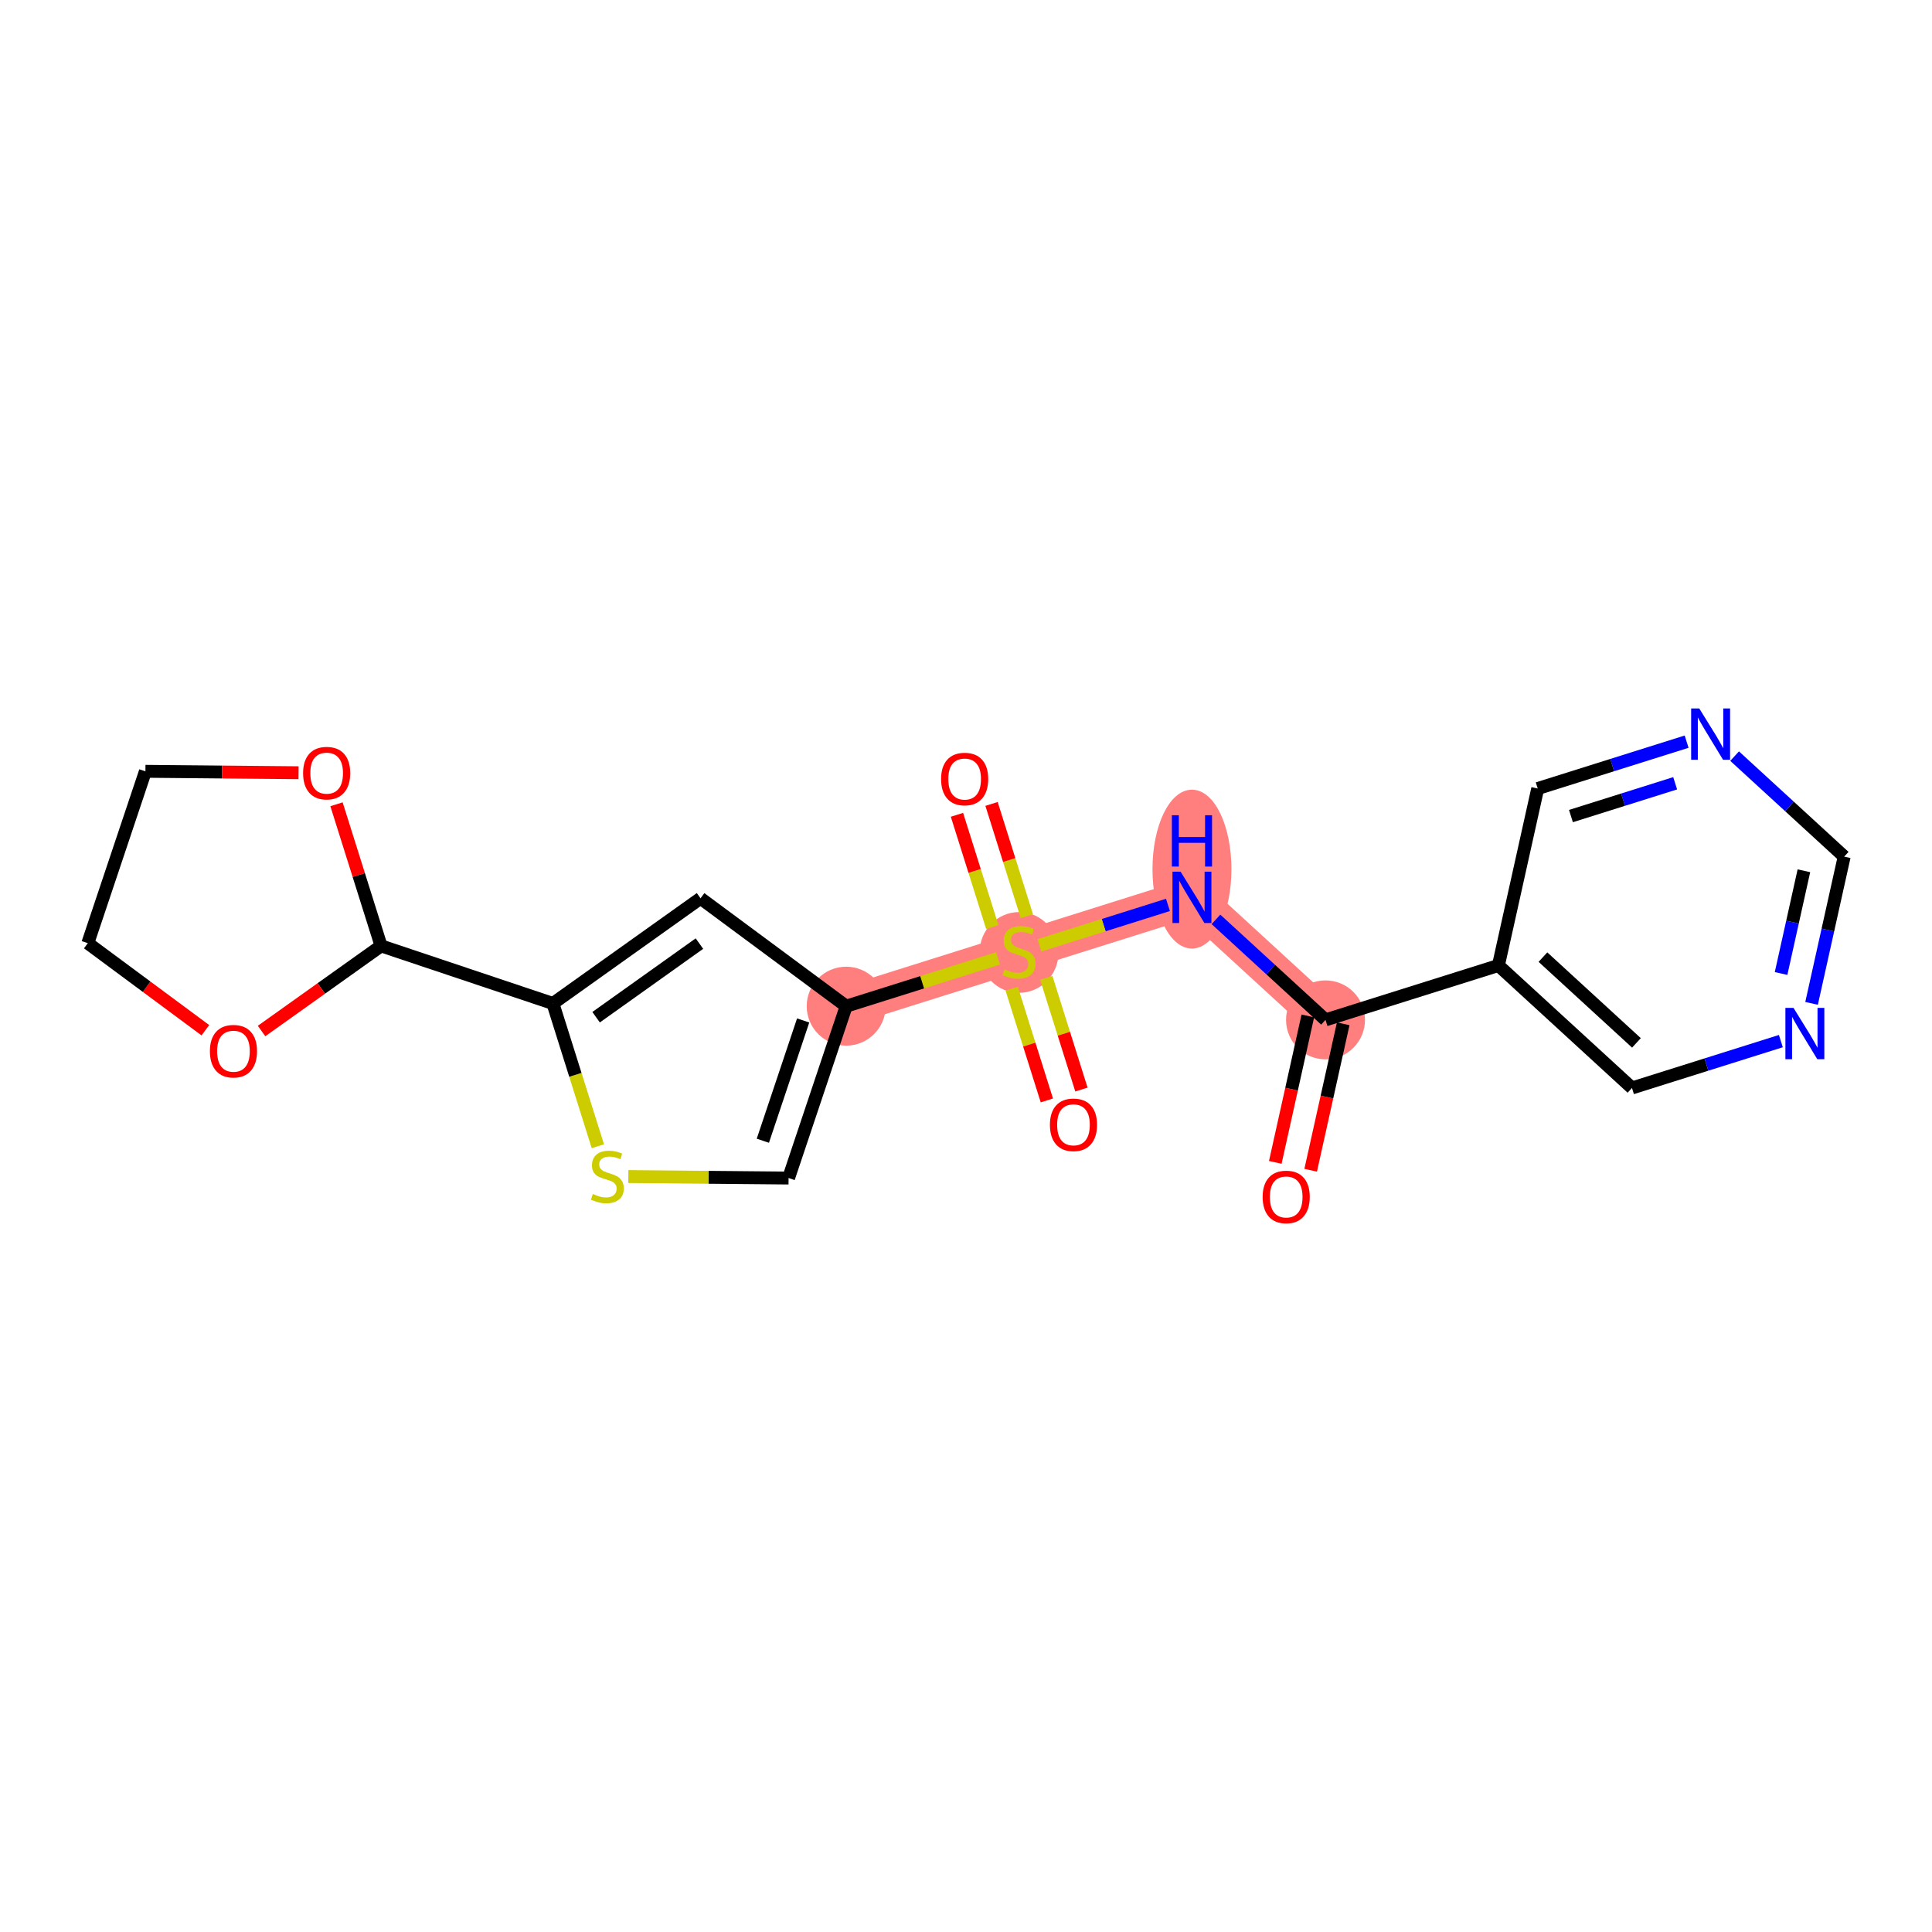 <?xml version='1.0' encoding='iso-8859-1'?>
<svg version='1.1' baseProfile='full'
              xmlns='http://www.w3.org/2000/svg'
                      xmlns:rdkit='http://www.rdkit.org/xml'
                      xmlns:xlink='http://www.w3.org/1999/xlink'
                  xml:space='preserve'
width='300px' height='300px' viewBox='0 0 300 300'>
<!-- END OF HEADER -->
<rect style='opacity:1.0;fill:#FFFFFF;stroke:none' width='300' height='300' x='0' y='0'> </rect>
<rect style='opacity:1.0;fill:#FFFFFF;stroke:none' width='300' height='300' x='0' y='0'> </rect>
<path d='M 205.826,158.365 L 185.086,139.341' style='fill:none;fill-rule:evenodd;stroke:#FF7F7F;stroke-width:6.0px;stroke-linecap:butt;stroke-linejoin:miter;stroke-opacity:1' />
<path d='M 185.086,139.341 L 158.24,147.79' style='fill:none;fill-rule:evenodd;stroke:#FF7F7F;stroke-width:6.0px;stroke-linecap:butt;stroke-linejoin:miter;stroke-opacity:1' />
<path d='M 158.24,147.79 L 131.394,156.239' style='fill:none;fill-rule:evenodd;stroke:#FF7F7F;stroke-width:6.0px;stroke-linecap:butt;stroke-linejoin:miter;stroke-opacity:1' />
<ellipse cx='205.826' cy='158.365' rx='5.629' ry='5.629'  style='fill:#FF7F7F;fill-rule:evenodd;stroke:#FF7F7F;stroke-width:1.0px;stroke-linecap:butt;stroke-linejoin:miter;stroke-opacity:1' />
<ellipse cx='185.086' cy='134.957' rx='5.629' ry='11.835'  style='fill:#FF7F7F;fill-rule:evenodd;stroke:#FF7F7F;stroke-width:1.0px;stroke-linecap:butt;stroke-linejoin:miter;stroke-opacity:1' />
<ellipse cx='158.24' cy='147.897' rx='5.629' ry='5.771'  style='fill:#FF7F7F;fill-rule:evenodd;stroke:#FF7F7F;stroke-width:1.0px;stroke-linecap:butt;stroke-linejoin:miter;stroke-opacity:1' />
<ellipse cx='131.394' cy='156.239' rx='5.629' ry='5.629'  style='fill:#FF7F7F;fill-rule:evenodd;stroke:#FF7F7F;stroke-width:1.0px;stroke-linecap:butt;stroke-linejoin:miter;stroke-opacity:1' />
<path class='bond-0 atom-0 atom-1' d='M 203.52,181.716 L 206.047,170.346' style='fill:none;fill-rule:evenodd;stroke:#FF0000;stroke-width:2.0px;stroke-linecap:butt;stroke-linejoin:miter;stroke-opacity:1' />
<path class='bond-0 atom-0 atom-1' d='M 206.047,170.346 L 208.573,158.976' style='fill:none;fill-rule:evenodd;stroke:#000000;stroke-width:2.0px;stroke-linecap:butt;stroke-linejoin:miter;stroke-opacity:1' />
<path class='bond-0 atom-0 atom-1' d='M 198.025,180.495 L 200.552,169.124' style='fill:none;fill-rule:evenodd;stroke:#FF0000;stroke-width:2.0px;stroke-linecap:butt;stroke-linejoin:miter;stroke-opacity:1' />
<path class='bond-0 atom-0 atom-1' d='M 200.552,169.124 L 203.079,157.754' style='fill:none;fill-rule:evenodd;stroke:#000000;stroke-width:2.0px;stroke-linecap:butt;stroke-linejoin:miter;stroke-opacity:1' />
<path class='bond-1 atom-1 atom-2' d='M 205.826,158.365 L 197.319,150.562' style='fill:none;fill-rule:evenodd;stroke:#000000;stroke-width:2.0px;stroke-linecap:butt;stroke-linejoin:miter;stroke-opacity:1' />
<path class='bond-1 atom-1 atom-2' d='M 197.319,150.562 L 188.812,142.759' style='fill:none;fill-rule:evenodd;stroke:#0000FF;stroke-width:2.0px;stroke-linecap:butt;stroke-linejoin:miter;stroke-opacity:1' />
<path class='bond-15 atom-1 atom-16' d='M 205.826,158.365 L 232.672,149.916' style='fill:none;fill-rule:evenodd;stroke:#000000;stroke-width:2.0px;stroke-linecap:butt;stroke-linejoin:miter;stroke-opacity:1' />
<path class='bond-2 atom-2 atom-3' d='M 181.359,140.513 L 171.38,143.654' style='fill:none;fill-rule:evenodd;stroke:#0000FF;stroke-width:2.0px;stroke-linecap:butt;stroke-linejoin:miter;stroke-opacity:1' />
<path class='bond-2 atom-2 atom-3' d='M 171.38,143.654 L 161.401,146.795' style='fill:none;fill-rule:evenodd;stroke:#CCCC00;stroke-width:2.0px;stroke-linecap:butt;stroke-linejoin:miter;stroke-opacity:1' />
<path class='bond-3 atom-3 atom-4' d='M 157.095,153.526 L 159.825,162.201' style='fill:none;fill-rule:evenodd;stroke:#CCCC00;stroke-width:2.0px;stroke-linecap:butt;stroke-linejoin:miter;stroke-opacity:1' />
<path class='bond-3 atom-3 atom-4' d='M 159.825,162.201 L 162.555,170.875' style='fill:none;fill-rule:evenodd;stroke:#FF0000;stroke-width:2.0px;stroke-linecap:butt;stroke-linejoin:miter;stroke-opacity:1' />
<path class='bond-3 atom-3 atom-4' d='M 162.464,151.836 L 165.194,160.511' style='fill:none;fill-rule:evenodd;stroke:#CCCC00;stroke-width:2.0px;stroke-linecap:butt;stroke-linejoin:miter;stroke-opacity:1' />
<path class='bond-3 atom-3 atom-4' d='M 165.194,160.511 L 167.924,169.185' style='fill:none;fill-rule:evenodd;stroke:#FF0000;stroke-width:2.0px;stroke-linecap:butt;stroke-linejoin:miter;stroke-opacity:1' />
<path class='bond-4 atom-3 atom-5' d='M 159.452,142.267 L 156.709,133.551' style='fill:none;fill-rule:evenodd;stroke:#CCCC00;stroke-width:2.0px;stroke-linecap:butt;stroke-linejoin:miter;stroke-opacity:1' />
<path class='bond-4 atom-3 atom-5' d='M 156.709,133.551 L 153.965,124.834' style='fill:none;fill-rule:evenodd;stroke:#FF0000;stroke-width:2.0px;stroke-linecap:butt;stroke-linejoin:miter;stroke-opacity:1' />
<path class='bond-4 atom-3 atom-5' d='M 154.083,143.957 L 151.34,135.241' style='fill:none;fill-rule:evenodd;stroke:#CCCC00;stroke-width:2.0px;stroke-linecap:butt;stroke-linejoin:miter;stroke-opacity:1' />
<path class='bond-4 atom-3 atom-5' d='M 151.34,135.241 L 148.596,126.524' style='fill:none;fill-rule:evenodd;stroke:#FF0000;stroke-width:2.0px;stroke-linecap:butt;stroke-linejoin:miter;stroke-opacity:1' />
<path class='bond-5 atom-3 atom-6' d='M 154.981,148.816 L 143.187,152.528' style='fill:none;fill-rule:evenodd;stroke:#CCCC00;stroke-width:2.0px;stroke-linecap:butt;stroke-linejoin:miter;stroke-opacity:1' />
<path class='bond-5 atom-3 atom-6' d='M 143.187,152.528 L 131.394,156.239' style='fill:none;fill-rule:evenodd;stroke:#000000;stroke-width:2.0px;stroke-linecap:butt;stroke-linejoin:miter;stroke-opacity:1' />
<path class='bond-6 atom-6 atom-7' d='M 131.394,156.239 L 122.45,182.925' style='fill:none;fill-rule:evenodd;stroke:#000000;stroke-width:2.0px;stroke-linecap:butt;stroke-linejoin:miter;stroke-opacity:1' />
<path class='bond-6 atom-6 atom-7' d='M 124.715,158.453 L 118.455,177.133' style='fill:none;fill-rule:evenodd;stroke:#000000;stroke-width:2.0px;stroke-linecap:butt;stroke-linejoin:miter;stroke-opacity:1' />
<path class='bond-21 atom-15 atom-6' d='M 108.779,139.487 L 131.394,156.239' style='fill:none;fill-rule:evenodd;stroke:#000000;stroke-width:2.0px;stroke-linecap:butt;stroke-linejoin:miter;stroke-opacity:1' />
<path class='bond-7 atom-7 atom-8' d='M 122.45,182.925 L 110.008,182.81' style='fill:none;fill-rule:evenodd;stroke:#000000;stroke-width:2.0px;stroke-linecap:butt;stroke-linejoin:miter;stroke-opacity:1' />
<path class='bond-7 atom-7 atom-8' d='M 110.008,182.81 L 97.566,182.695' style='fill:none;fill-rule:evenodd;stroke:#CCCC00;stroke-width:2.0px;stroke-linecap:butt;stroke-linejoin:miter;stroke-opacity:1' />
<path class='bond-8 atom-8 atom-9' d='M 92.835,177.987 L 89.346,166.903' style='fill:none;fill-rule:evenodd;stroke:#CCCC00;stroke-width:2.0px;stroke-linecap:butt;stroke-linejoin:miter;stroke-opacity:1' />
<path class='bond-8 atom-8 atom-9' d='M 89.346,166.903 L 85.858,155.819' style='fill:none;fill-rule:evenodd;stroke:#000000;stroke-width:2.0px;stroke-linecap:butt;stroke-linejoin:miter;stroke-opacity:1' />
<path class='bond-9 atom-9 atom-10' d='M 85.858,155.819 L 59.173,146.875' style='fill:none;fill-rule:evenodd;stroke:#000000;stroke-width:2.0px;stroke-linecap:butt;stroke-linejoin:miter;stroke-opacity:1' />
<path class='bond-14 atom-9 atom-15' d='M 85.858,155.819 L 108.779,139.487' style='fill:none;fill-rule:evenodd;stroke:#000000;stroke-width:2.0px;stroke-linecap:butt;stroke-linejoin:miter;stroke-opacity:1' />
<path class='bond-14 atom-9 atom-15' d='M 92.562,157.953 L 108.607,146.521' style='fill:none;fill-rule:evenodd;stroke:#000000;stroke-width:2.0px;stroke-linecap:butt;stroke-linejoin:miter;stroke-opacity:1' />
<path class='bond-10 atom-10 atom-11' d='M 59.173,146.875 L 49.893,153.487' style='fill:none;fill-rule:evenodd;stroke:#000000;stroke-width:2.0px;stroke-linecap:butt;stroke-linejoin:miter;stroke-opacity:1' />
<path class='bond-10 atom-10 atom-11' d='M 49.893,153.487 L 40.614,160.098' style='fill:none;fill-rule:evenodd;stroke:#FF0000;stroke-width:2.0px;stroke-linecap:butt;stroke-linejoin:miter;stroke-opacity:1' />
<path class='bond-23 atom-14 atom-10' d='M 52.252,124.887 L 55.712,135.881' style='fill:none;fill-rule:evenodd;stroke:#FF0000;stroke-width:2.0px;stroke-linecap:butt;stroke-linejoin:miter;stroke-opacity:1' />
<path class='bond-23 atom-14 atom-10' d='M 55.712,135.881 L 59.173,146.875' style='fill:none;fill-rule:evenodd;stroke:#000000;stroke-width:2.0px;stroke-linecap:butt;stroke-linejoin:miter;stroke-opacity:1' />
<path class='bond-11 atom-11 atom-12' d='M 31.889,159.975 L 22.763,153.215' style='fill:none;fill-rule:evenodd;stroke:#FF0000;stroke-width:2.0px;stroke-linecap:butt;stroke-linejoin:miter;stroke-opacity:1' />
<path class='bond-11 atom-11 atom-12' d='M 22.763,153.215 L 13.636,146.454' style='fill:none;fill-rule:evenodd;stroke:#000000;stroke-width:2.0px;stroke-linecap:butt;stroke-linejoin:miter;stroke-opacity:1' />
<path class='bond-12 atom-12 atom-13' d='M 13.636,146.454 L 22.58,119.769' style='fill:none;fill-rule:evenodd;stroke:#000000;stroke-width:2.0px;stroke-linecap:butt;stroke-linejoin:miter;stroke-opacity:1' />
<path class='bond-13 atom-13 atom-14' d='M 22.58,119.769 L 34.471,119.879' style='fill:none;fill-rule:evenodd;stroke:#000000;stroke-width:2.0px;stroke-linecap:butt;stroke-linejoin:miter;stroke-opacity:1' />
<path class='bond-13 atom-13 atom-14' d='M 34.471,119.879 L 46.361,119.989' style='fill:none;fill-rule:evenodd;stroke:#FF0000;stroke-width:2.0px;stroke-linecap:butt;stroke-linejoin:miter;stroke-opacity:1' />
<path class='bond-16 atom-16 atom-17' d='M 232.672,149.916 L 253.412,168.94' style='fill:none;fill-rule:evenodd;stroke:#000000;stroke-width:2.0px;stroke-linecap:butt;stroke-linejoin:miter;stroke-opacity:1' />
<path class='bond-16 atom-16 atom-17' d='M 239.588,148.621 L 254.106,161.938' style='fill:none;fill-rule:evenodd;stroke:#000000;stroke-width:2.0px;stroke-linecap:butt;stroke-linejoin:miter;stroke-opacity:1' />
<path class='bond-22 atom-21 atom-16' d='M 238.777,122.442 L 232.672,149.916' style='fill:none;fill-rule:evenodd;stroke:#000000;stroke-width:2.0px;stroke-linecap:butt;stroke-linejoin:miter;stroke-opacity:1' />
<path class='bond-17 atom-17 atom-18' d='M 253.412,168.94 L 264.972,165.302' style='fill:none;fill-rule:evenodd;stroke:#000000;stroke-width:2.0px;stroke-linecap:butt;stroke-linejoin:miter;stroke-opacity:1' />
<path class='bond-17 atom-17 atom-18' d='M 264.972,165.302 L 276.532,161.663' style='fill:none;fill-rule:evenodd;stroke:#0000FF;stroke-width:2.0px;stroke-linecap:butt;stroke-linejoin:miter;stroke-opacity:1' />
<path class='bond-18 atom-18 atom-19' d='M 281.3,155.802 L 283.832,144.409' style='fill:none;fill-rule:evenodd;stroke:#0000FF;stroke-width:2.0px;stroke-linecap:butt;stroke-linejoin:miter;stroke-opacity:1' />
<path class='bond-18 atom-18 atom-19' d='M 283.832,144.409 L 286.364,133.017' style='fill:none;fill-rule:evenodd;stroke:#000000;stroke-width:2.0px;stroke-linecap:butt;stroke-linejoin:miter;stroke-opacity:1' />
<path class='bond-18 atom-18 atom-19' d='M 276.565,151.163 L 278.337,143.188' style='fill:none;fill-rule:evenodd;stroke:#0000FF;stroke-width:2.0px;stroke-linecap:butt;stroke-linejoin:miter;stroke-opacity:1' />
<path class='bond-18 atom-18 atom-19' d='M 278.337,143.188 L 280.109,135.213' style='fill:none;fill-rule:evenodd;stroke:#000000;stroke-width:2.0px;stroke-linecap:butt;stroke-linejoin:miter;stroke-opacity:1' />
<path class='bond-19 atom-19 atom-20' d='M 286.364,133.017 L 277.857,125.213' style='fill:none;fill-rule:evenodd;stroke:#000000;stroke-width:2.0px;stroke-linecap:butt;stroke-linejoin:miter;stroke-opacity:1' />
<path class='bond-19 atom-19 atom-20' d='M 277.857,125.213 L 269.35,117.41' style='fill:none;fill-rule:evenodd;stroke:#0000FF;stroke-width:2.0px;stroke-linecap:butt;stroke-linejoin:miter;stroke-opacity:1' />
<path class='bond-20 atom-20 atom-21' d='M 261.897,115.165 L 250.337,118.803' style='fill:none;fill-rule:evenodd;stroke:#0000FF;stroke-width:2.0px;stroke-linecap:butt;stroke-linejoin:miter;stroke-opacity:1' />
<path class='bond-20 atom-20 atom-21' d='M 250.337,118.803 L 238.777,122.442' style='fill:none;fill-rule:evenodd;stroke:#000000;stroke-width:2.0px;stroke-linecap:butt;stroke-linejoin:miter;stroke-opacity:1' />
<path class='bond-20 atom-20 atom-21' d='M 260.119,121.626 L 252.027,124.173' style='fill:none;fill-rule:evenodd;stroke:#0000FF;stroke-width:2.0px;stroke-linecap:butt;stroke-linejoin:miter;stroke-opacity:1' />
<path class='bond-20 atom-20 atom-21' d='M 252.027,124.173 L 243.935,126.719' style='fill:none;fill-rule:evenodd;stroke:#000000;stroke-width:2.0px;stroke-linecap:butt;stroke-linejoin:miter;stroke-opacity:1' />
<path  class='atom-0' d='M 196.062 185.861
Q 196.062 183.948, 197.007 182.878
Q 197.953 181.809, 199.721 181.809
Q 201.488 181.809, 202.434 182.878
Q 203.379 183.948, 203.379 185.861
Q 203.379 187.798, 202.422 188.901
Q 201.466 189.993, 199.721 189.993
Q 197.964 189.993, 197.007 188.901
Q 196.062 187.809, 196.062 185.861
M 199.721 189.092
Q 200.936 189.092, 201.589 188.282
Q 202.254 187.46, 202.254 185.861
Q 202.254 184.297, 201.589 183.509
Q 200.936 182.709, 199.721 182.709
Q 198.505 182.709, 197.841 183.497
Q 197.188 184.285, 197.188 185.861
Q 197.188 187.471, 197.841 188.282
Q 198.505 189.092, 199.721 189.092
' fill='#FF0000'/>
<path  class='atom-2' d='M 183.324 135.355
L 185.936 139.577
Q 186.195 139.993, 186.611 140.748
Q 187.028 141.502, 187.05 141.547
L 187.05 135.355
L 188.108 135.355
L 188.108 143.326
L 187.016 143.326
L 184.213 138.71
Q 183.887 138.17, 183.538 137.551
Q 183.2 136.931, 183.099 136.74
L 183.099 143.326
L 182.063 143.326
L 182.063 135.355
L 183.324 135.355
' fill='#0000FF'/>
<path  class='atom-2' d='M 181.967 126.588
L 183.048 126.588
L 183.048 129.976
L 187.123 129.976
L 187.123 126.588
L 188.204 126.588
L 188.204 134.558
L 187.123 134.558
L 187.123 130.877
L 183.048 130.877
L 183.048 134.558
L 181.967 134.558
L 181.967 126.588
' fill='#0000FF'/>
<path  class='atom-3' d='M 155.988 150.526
Q 156.078 150.559, 156.45 150.717
Q 156.821 150.875, 157.227 150.976
Q 157.643 151.066, 158.049 151.066
Q 158.803 151.066, 159.242 150.706
Q 159.681 150.334, 159.681 149.693
Q 159.681 149.253, 159.456 148.983
Q 159.242 148.713, 158.904 148.567
Q 158.566 148.42, 158.003 148.252
Q 157.294 148.038, 156.866 147.835
Q 156.45 147.632, 156.146 147.205
Q 155.853 146.777, 155.853 146.056
Q 155.853 145.054, 156.529 144.435
Q 157.215 143.816, 158.566 143.816
Q 159.489 143.816, 160.536 144.255
L 160.278 145.122
Q 159.321 144.728, 158.6 144.728
Q 157.823 144.728, 157.396 145.054
Q 156.968 145.37, 156.979 145.921
Q 156.979 146.349, 157.193 146.608
Q 157.418 146.867, 157.733 147.013
Q 158.06 147.16, 158.6 147.328
Q 159.321 147.554, 159.748 147.779
Q 160.176 148.004, 160.48 148.465
Q 160.795 148.916, 160.795 149.693
Q 160.795 150.796, 160.052 151.392
Q 159.321 151.978, 158.094 151.978
Q 157.384 151.978, 156.844 151.82
Q 156.315 151.674, 155.684 151.415
L 155.988 150.526
' fill='#CCCC00'/>
<path  class='atom-4' d='M 163.031 174.658
Q 163.031 172.745, 163.976 171.675
Q 164.922 170.606, 166.689 170.606
Q 168.457 170.606, 169.402 171.675
Q 170.348 172.745, 170.348 174.658
Q 170.348 176.595, 169.391 177.698
Q 168.434 178.79, 166.689 178.79
Q 164.933 178.79, 163.976 177.698
Q 163.031 176.606, 163.031 174.658
M 166.689 177.889
Q 167.905 177.889, 168.558 177.079
Q 169.222 176.257, 169.222 174.658
Q 169.222 173.094, 168.558 172.305
Q 167.905 171.506, 166.689 171.506
Q 165.473 171.506, 164.809 172.294
Q 164.156 173.082, 164.156 174.658
Q 164.156 176.268, 164.809 177.079
Q 165.473 177.889, 166.689 177.889
' fill='#FF0000'/>
<path  class='atom-5' d='M 146.132 120.967
Q 146.132 119.053, 147.077 117.983
Q 148.023 116.914, 149.79 116.914
Q 151.558 116.914, 152.504 117.983
Q 153.449 119.053, 153.449 120.967
Q 153.449 122.903, 152.492 124.006
Q 151.535 125.098, 149.79 125.098
Q 148.034 125.098, 147.077 124.006
Q 146.132 122.914, 146.132 120.967
M 149.79 124.198
Q 151.006 124.198, 151.659 123.387
Q 152.323 122.565, 152.323 120.967
Q 152.323 119.402, 151.659 118.614
Q 151.006 117.814, 149.79 117.814
Q 148.575 117.814, 147.91 118.603
Q 147.257 119.391, 147.257 120.967
Q 147.257 122.576, 147.91 123.387
Q 148.575 124.198, 149.79 124.198
' fill='#FF0000'/>
<path  class='atom-8' d='M 92.056 185.4
Q 92.146 185.434, 92.517 185.592
Q 92.889 185.749, 93.294 185.851
Q 93.711 185.941, 94.116 185.941
Q 94.87 185.941, 95.309 185.58
Q 95.748 185.209, 95.748 184.567
Q 95.748 184.128, 95.523 183.858
Q 95.309 183.588, 94.971 183.441
Q 94.634 183.295, 94.071 183.126
Q 93.362 182.912, 92.934 182.71
Q 92.517 182.507, 92.213 182.079
Q 91.921 181.651, 91.921 180.931
Q 91.921 179.929, 92.596 179.31
Q 93.283 178.691, 94.634 178.691
Q 95.557 178.691, 96.604 179.13
L 96.345 179.997
Q 95.388 179.603, 94.668 179.603
Q 93.891 179.603, 93.463 179.929
Q 93.035 180.244, 93.046 180.796
Q 93.046 181.224, 93.26 181.483
Q 93.485 181.742, 93.801 181.888
Q 94.127 182.034, 94.668 182.203
Q 95.388 182.428, 95.816 182.653
Q 96.244 182.879, 96.547 183.34
Q 96.863 183.79, 96.863 184.567
Q 96.863 185.67, 96.12 186.267
Q 95.388 186.853, 94.161 186.853
Q 93.452 186.853, 92.911 186.695
Q 92.382 186.549, 91.752 186.29
L 92.056 185.4
' fill='#CCCC00'/>
<path  class='atom-11' d='M 32.593 163.229
Q 32.593 161.315, 33.539 160.246
Q 34.484 159.176, 36.252 159.176
Q 38.019 159.176, 38.965 160.246
Q 39.91 161.315, 39.91 163.229
Q 39.91 165.166, 38.953 166.269
Q 37.997 167.361, 36.252 167.361
Q 34.495 167.361, 33.539 166.269
Q 32.593 165.177, 32.593 163.229
M 36.252 166.46
Q 37.468 166.46, 38.12 165.65
Q 38.785 164.828, 38.785 163.229
Q 38.785 161.664, 38.12 160.876
Q 37.468 160.077, 36.252 160.077
Q 35.036 160.077, 34.372 160.865
Q 33.719 161.653, 33.719 163.229
Q 33.719 164.839, 34.372 165.65
Q 35.036 166.46, 36.252 166.46
' fill='#FF0000'/>
<path  class='atom-14' d='M 47.064 120.052
Q 47.064 118.138, 48.01 117.068
Q 48.956 115.999, 50.723 115.999
Q 52.491 115.999, 53.436 117.068
Q 54.382 118.138, 54.382 120.052
Q 54.382 121.988, 53.425 123.091
Q 52.468 124.183, 50.723 124.183
Q 48.967 124.183, 48.01 123.091
Q 47.064 121.999, 47.064 120.052
M 50.723 123.283
Q 51.939 123.283, 52.592 122.472
Q 53.256 121.65, 53.256 120.052
Q 53.256 118.487, 52.592 117.699
Q 51.939 116.899, 50.723 116.899
Q 49.507 116.899, 48.843 117.688
Q 48.19 118.476, 48.19 120.052
Q 48.19 121.661, 48.843 122.472
Q 49.507 123.283, 50.723 123.283
' fill='#FF0000'/>
<path  class='atom-18' d='M 278.496 156.505
L 281.108 160.727
Q 281.367 161.144, 281.784 161.898
Q 282.2 162.652, 282.223 162.697
L 282.223 156.505
L 283.281 156.505
L 283.281 164.476
L 282.189 164.476
L 279.386 159.86
Q 279.059 159.32, 278.71 158.701
Q 278.372 158.081, 278.271 157.89
L 278.271 164.476
L 277.235 164.476
L 277.235 156.505
L 278.496 156.505
' fill='#0000FF'/>
<path  class='atom-20' d='M 263.861 110.007
L 266.473 114.229
Q 266.732 114.645, 267.149 115.399
Q 267.565 116.154, 267.588 116.199
L 267.588 110.007
L 268.646 110.007
L 268.646 117.977
L 267.554 117.977
L 264.751 113.362
Q 264.424 112.821, 264.075 112.202
Q 263.738 111.583, 263.636 111.392
L 263.636 117.977
L 262.601 117.977
L 262.601 110.007
L 263.861 110.007
' fill='#0000FF'/>
</svg>
